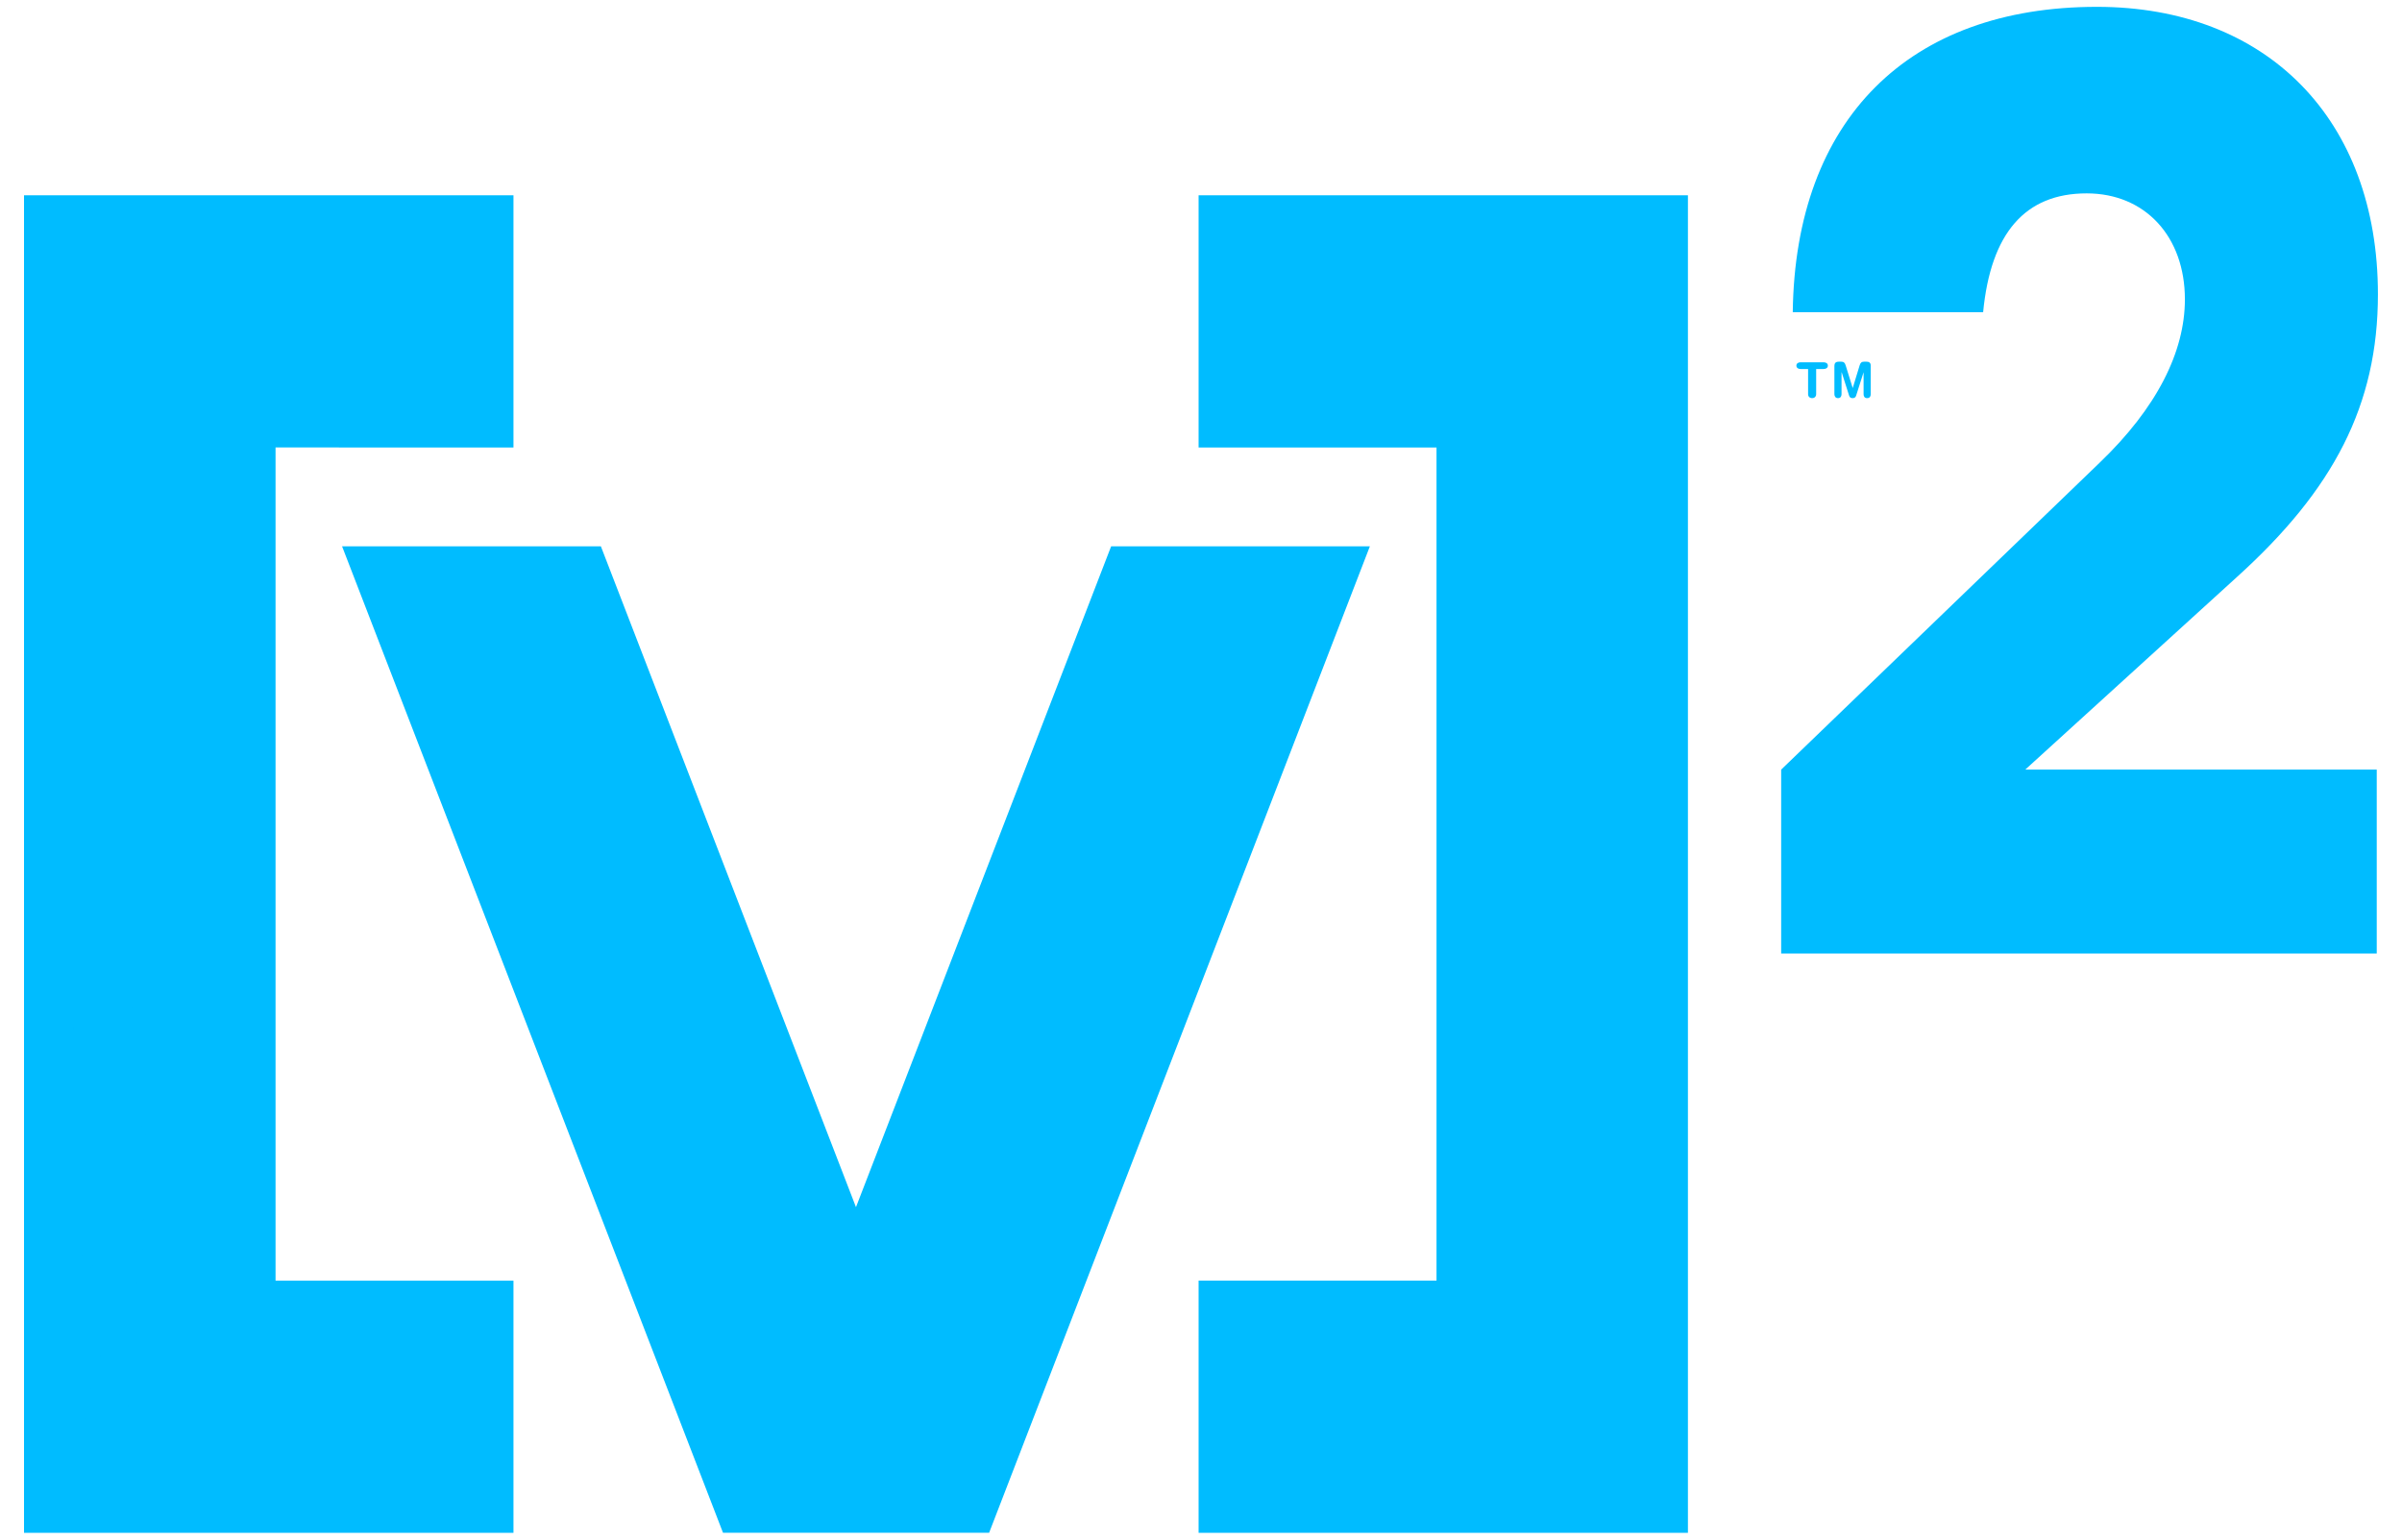 <svg height="253.185" viewBox="0 0 39 25" width="394.968" xmlns="http://www.w3.org/2000/svg"><g fill="#00bcff" transform="translate(-355.89 -519.751)"><path d="m384.81 532.248 5.167-4.98c.933-.893 1.388-1.805 1.388-2.656 0-1.017-.642-1.721-1.595-1.721-.997 0-1.557.642-1.681 1.93h-3.091c.04-3.133 1.887-4.959 4.938-4.959 2.758 0 4.563 1.825 4.563 4.668 0 1.805-.725 3.174-2.283 4.585l-3.443 3.133h5.707v2.987h-9.67z"/><path d="m364.227 527.017v-4.095h-7.947v21.719h7.947v-4.094h-3.863v-13.53z"/><path d="m375.351 527.017v-4.095h7.945v21.719h-7.945v-4.095h3.863v-13.528z"/><path d="m371.95 544.64 6.182-16.018h-4.201l-4.143 10.731-4.142-10.731h-4.202l6.185 16.018z"/><path d="m357.057 542.758c0-.298.188-.462.298-.462.072 0 .118.039.118.117 0 .151-.207.107-.208.345 0 .164.142.298.39.298.208 0 .39-.083.39-.308 0-.205-.22-.199-.22-.325.001-.064.037-.127.1-.127.165 0 .329.199.329.452 0 .358-.204.569-.599.569-.323 0-.598-.19-.598-.559"/><path d="m357.194 542.052c-.079 0-.131-.051-.131-.129 0-.08.052-.131.131-.131h.322l.001-.473h-.324c-.079 0-.131-.051-.131-.13 0-.08.052-.131.131-.131h.924c.079 0 .129.051.129.131 0 .079-.052.13-.129.13h-.381v.473h.381c.077 0 .129.051.129.131 0 .079-.052.129-.129.129h-.924"/><path d="m357.347 540.323v.003l.46.155v-.306l-.46.148zm-.203.157c-.058-.023-.079-.063-.079-.127v-.062c0-.06.014-.112.094-.14l.876-.315c.025-.01.071-.025.1-.025.064 0 .114.056.114.122 0 .057-.022.099-.072.118l-.19.066v.42l.19.067c.051.018.071.054.071.117 0 .071-.043.12-.114.12-.028 0-.074-.016-.099-.025l-.891-.336"/><path d="m357.217 539.599c-.108 0-.152-.052-.152-.162 0-.055.02-.103.069-.131l.735-.456v-.004h-.678c-.085 0-.126-.047-.126-.126 0-.077.042-.124.126-.124h.898c.103 0 .162.044.162.154 0 .083-.018.109-.071.143l-.715.452v.004h.659c.084 0 .126.047.126.126 0 .077-.042.124-.126.124h-.906"/><path d="m357.217 538.283c-.108 0-.152-.052-.152-.164 0-.053.02-.101.069-.129l.736-.456v-.004h-.678c-.085 0-.127-.047-.127-.126 0-.077.042-.126.127-.126h.896c.104 0 .162.044.162.155 0 .083-.018.109-.07.142l-.715.453v.004h.659c.084 0 .126.047.126.124 0 .079-.042.126-.126.126h-.908"/><path d="m357.239 536.955c-.116 0-.152-.06-.152-.152l.001-.612c0-.076.022-.131.104-.131.083 0 .104.055.104.131v.504h.249v-.442c0-.069.019-.122.099-.122.081 0 .102.053.1.122v.442h.277v-.517c0-.076.021-.132.105-.132.081 0 .104.056.104.132v.624c0 .093-.037.152-.152.152h-.839"/><path d="m357.197 535.792c-.079 0-.131-.051-.129-.129 0-.08.051-.131.129-.131h.815v-.435c0-.075.038-.135.109-.135.071 0 .109.06.109.135v.543c0 .093-.035.152-.152.152z"/><path d="m385.246 525.743h-.123c-.036 0-.066-.019-.066-.055 0-.035.03-.054.066-.054h.377c.038 0 .068.019.068.054 0 .036-.03.055-.068.055h-.122v.408c0 .039-.026.065-.065.065-.04 0-.066-.025-.066-.065v-.408"/><path d="m385.675 525.687c0-.052.036-.063.071-.063h.038c.04 0 .06.015.073.06l.114.367h.001l.112-.367c.013-.044.033-.06.073-.06h.038c.034 0 .069.011.069.063v.465c0 .033-.014.064-.059.064-.042 0-.057-.03-.057-.064v-.354h-.001l-.121.38c-.009.028-.03.038-.056.038-.027 0-.047-.01-.056-.038l-.121-.38h-.003v.354c0 .033-.016.064-.057.064s-.059-.03-.059-.064v-.465"/></g></svg>